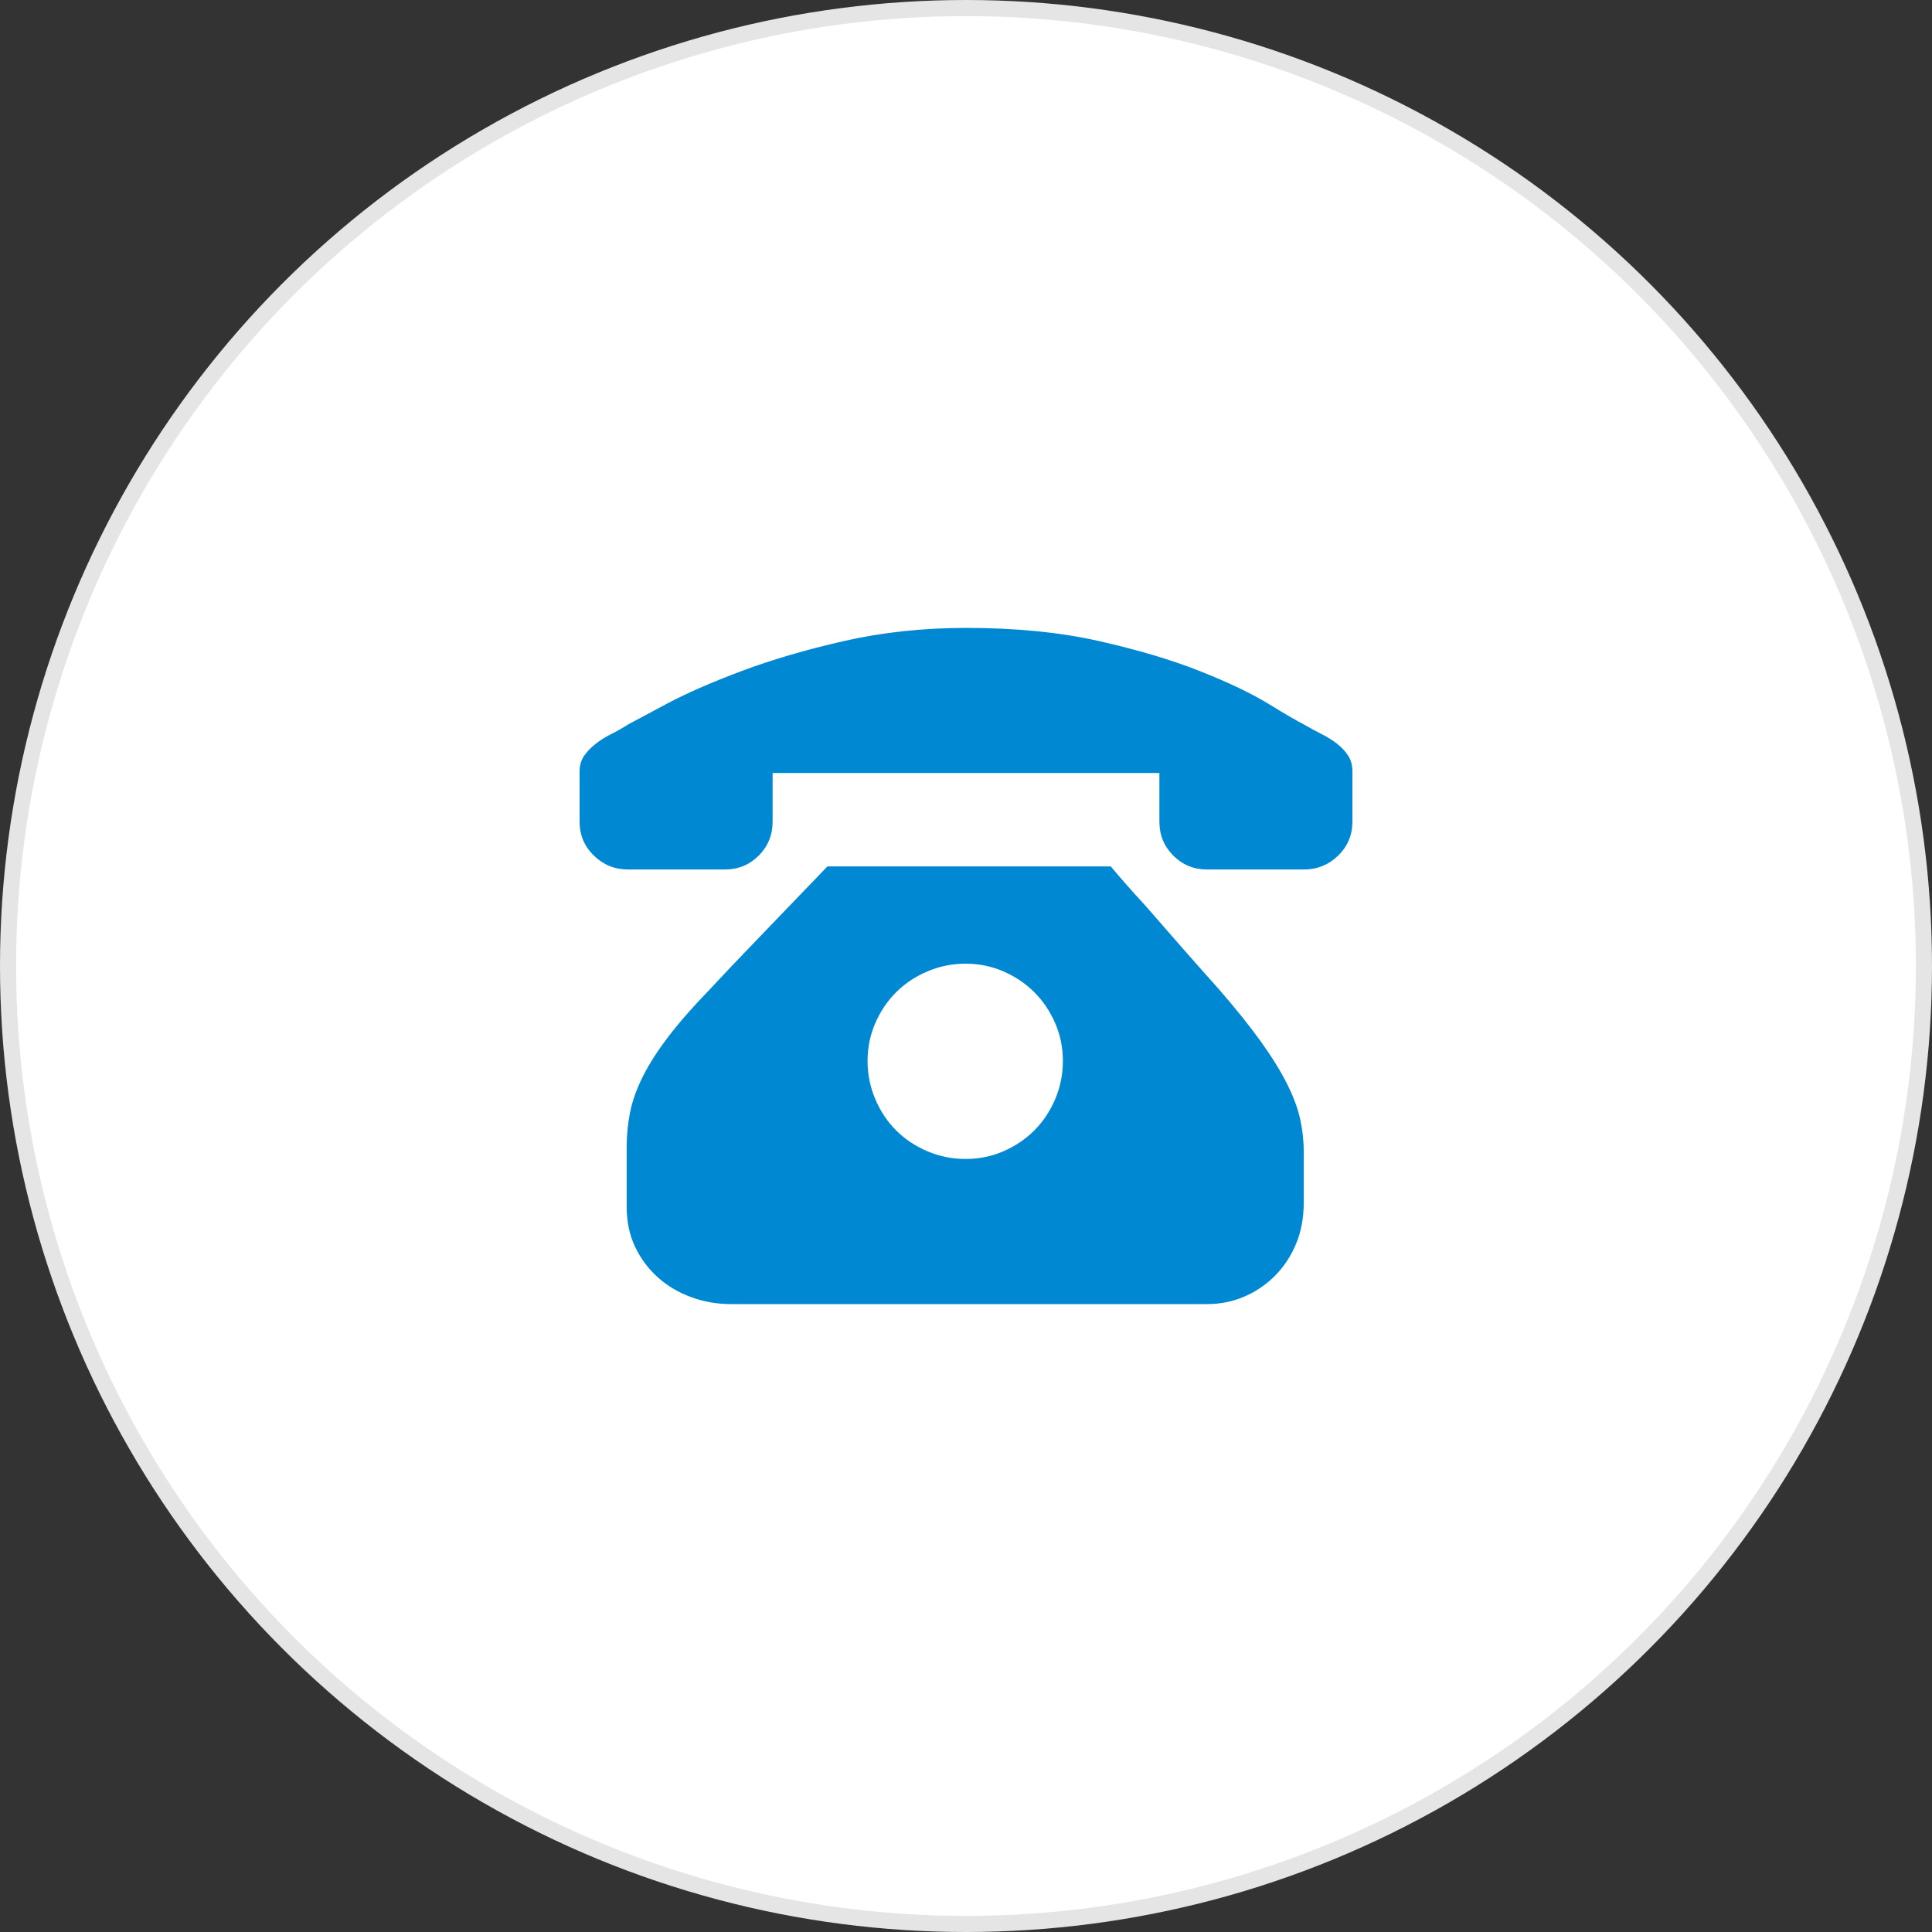 <?xml version="1.0" encoding="UTF-8"?>
<svg width="120px" height="120px" viewBox="0 0 120 120" version="1.1" xmlns="http://www.w3.org/2000/svg" xmlns:xlink="http://www.w3.org/1999/xlink">
    <rect x="0" y="0" width="120" height="120" fill="#333333" stroke="none"/>
    <title>contact-icon-landline</title>
    <g id="页面-1" stroke="none" stroke-width="1" fill="none" fill-rule="evenodd">
        <g id="6.4.1关于云时通-联系我们" transform="translate(-900, -786)">
            <g id="contact-icon-landline" transform="translate(900, 786)">
                <circle id="椭圆形备份" stroke="#E5E5E5" fill="#FFFFFF" cx="60" cy="60" r="59.5"></circle>
                <path d="M68.991,53.815 C69.662,54.614 70.382,55.429 71.149,56.26 C71.788,56.995 72.499,57.81 73.283,58.705 C74.066,59.6 74.873,60.511 75.704,61.438 C76.759,62.653 77.63,63.74 78.318,64.698 C79.005,65.658 79.548,66.536 79.948,67.336 C80.348,68.135 80.619,68.87 80.763,69.541 C80.907,70.212 80.979,70.884 80.979,71.555 L80.979,74.671 C80.979,75.63 80.819,76.493 80.5,77.26 C80.18,78.027 79.74,78.69 79.181,79.25 C78.621,79.809 77.982,80.241 77.263,80.544 C76.543,80.848 75.784,81 74.985,81 L45.399,81 C44.535,81 43.712,80.856 42.929,80.568 C42.146,80.281 41.459,79.873 40.867,79.346 C40.276,78.818 39.804,78.187 39.452,77.452 C39.101,76.717 38.925,75.886 38.925,74.959 L38.925,71.267 C38.925,70.5 38.997,69.765 39.141,69.061 C39.285,68.358 39.548,67.623 39.932,66.856 C40.316,66.089 40.843,65.266 41.514,64.387 C42.186,63.508 43.033,62.541 44.056,61.486 C44.887,60.591 45.742,59.688 46.621,58.777 C47.501,57.866 48.292,57.043 48.995,56.308 C49.826,55.445 50.625,54.614 51.393,53.815 L68.991,53.815 Z M59.976,71.986 C60.807,71.986 61.59,71.826 62.326,71.507 C63.061,71.187 63.7,70.756 64.244,70.212 C64.787,69.669 65.219,69.022 65.539,68.27 C65.858,67.519 66.018,66.728 66.018,65.897 C66.018,65.066 65.858,64.283 65.539,63.548 C65.219,62.813 64.787,62.173 64.244,61.63 C63.7,61.087 63.061,60.655 62.326,60.336 C61.59,60.016 60.807,59.856 59.976,59.856 C59.145,59.856 58.354,60.016 57.602,60.336 C56.851,60.655 56.204,61.087 55.66,61.63 C55.117,62.173 54.685,62.813 54.366,63.548 C54.046,64.283 53.886,65.066 53.886,65.897 C53.886,66.728 54.046,67.519 54.366,68.27 C54.685,69.022 55.117,69.669 55.66,70.212 C56.204,70.756 56.851,71.187 57.602,71.507 C58.354,71.826 59.145,71.986 59.976,71.986 Z M84,48.014 L84,51.034 C84,51.865 83.704,52.568 83.113,53.144 C82.522,53.719 81.81,54.007 80.979,54.007 L74.985,54.007 C74.154,54.007 73.451,53.719 72.875,53.144 C72.3,52.568 72.012,51.865 72.012,51.034 L72.012,48.014 L47.988,48.014 L47.988,51.034 C47.988,51.865 47.7,52.568 47.125,53.144 C46.549,53.719 45.846,54.007 45.015,54.007 L39.021,54.007 C38.19,54.007 37.478,53.719 36.887,53.144 C36.296,52.568 36,51.865 36,51.034 L36,47.918 C36,47.534 36.096,47.207 36.288,46.935 C36.479,46.663 36.719,46.416 37.007,46.192 C37.295,45.968 37.614,45.768 37.966,45.592 C38.318,45.417 38.669,45.217 39.021,44.993 C39.373,44.801 40.164,44.378 41.395,43.723 C42.625,43.067 44.176,42.388 46.046,41.685 C47.916,40.982 50.042,40.358 52.423,39.815 C54.805,39.272 57.339,39 60.024,39 C63.093,39 65.834,39.272 68.248,39.815 C70.661,40.358 72.755,40.982 74.529,41.685 C76.304,42.388 77.726,43.067 78.797,43.723 C79.868,44.378 80.595,44.801 80.979,44.993 C81.363,45.217 81.73,45.417 82.082,45.592 C82.433,45.768 82.753,45.968 83.041,46.192 C83.329,46.416 83.561,46.663 83.736,46.935 C83.912,47.207 84,47.534 84,47.918 L84,48.014 Z" id="dianhua-(1)" fill="#0088D2"></path>
            </g>
        </g>
    </g>
</svg>